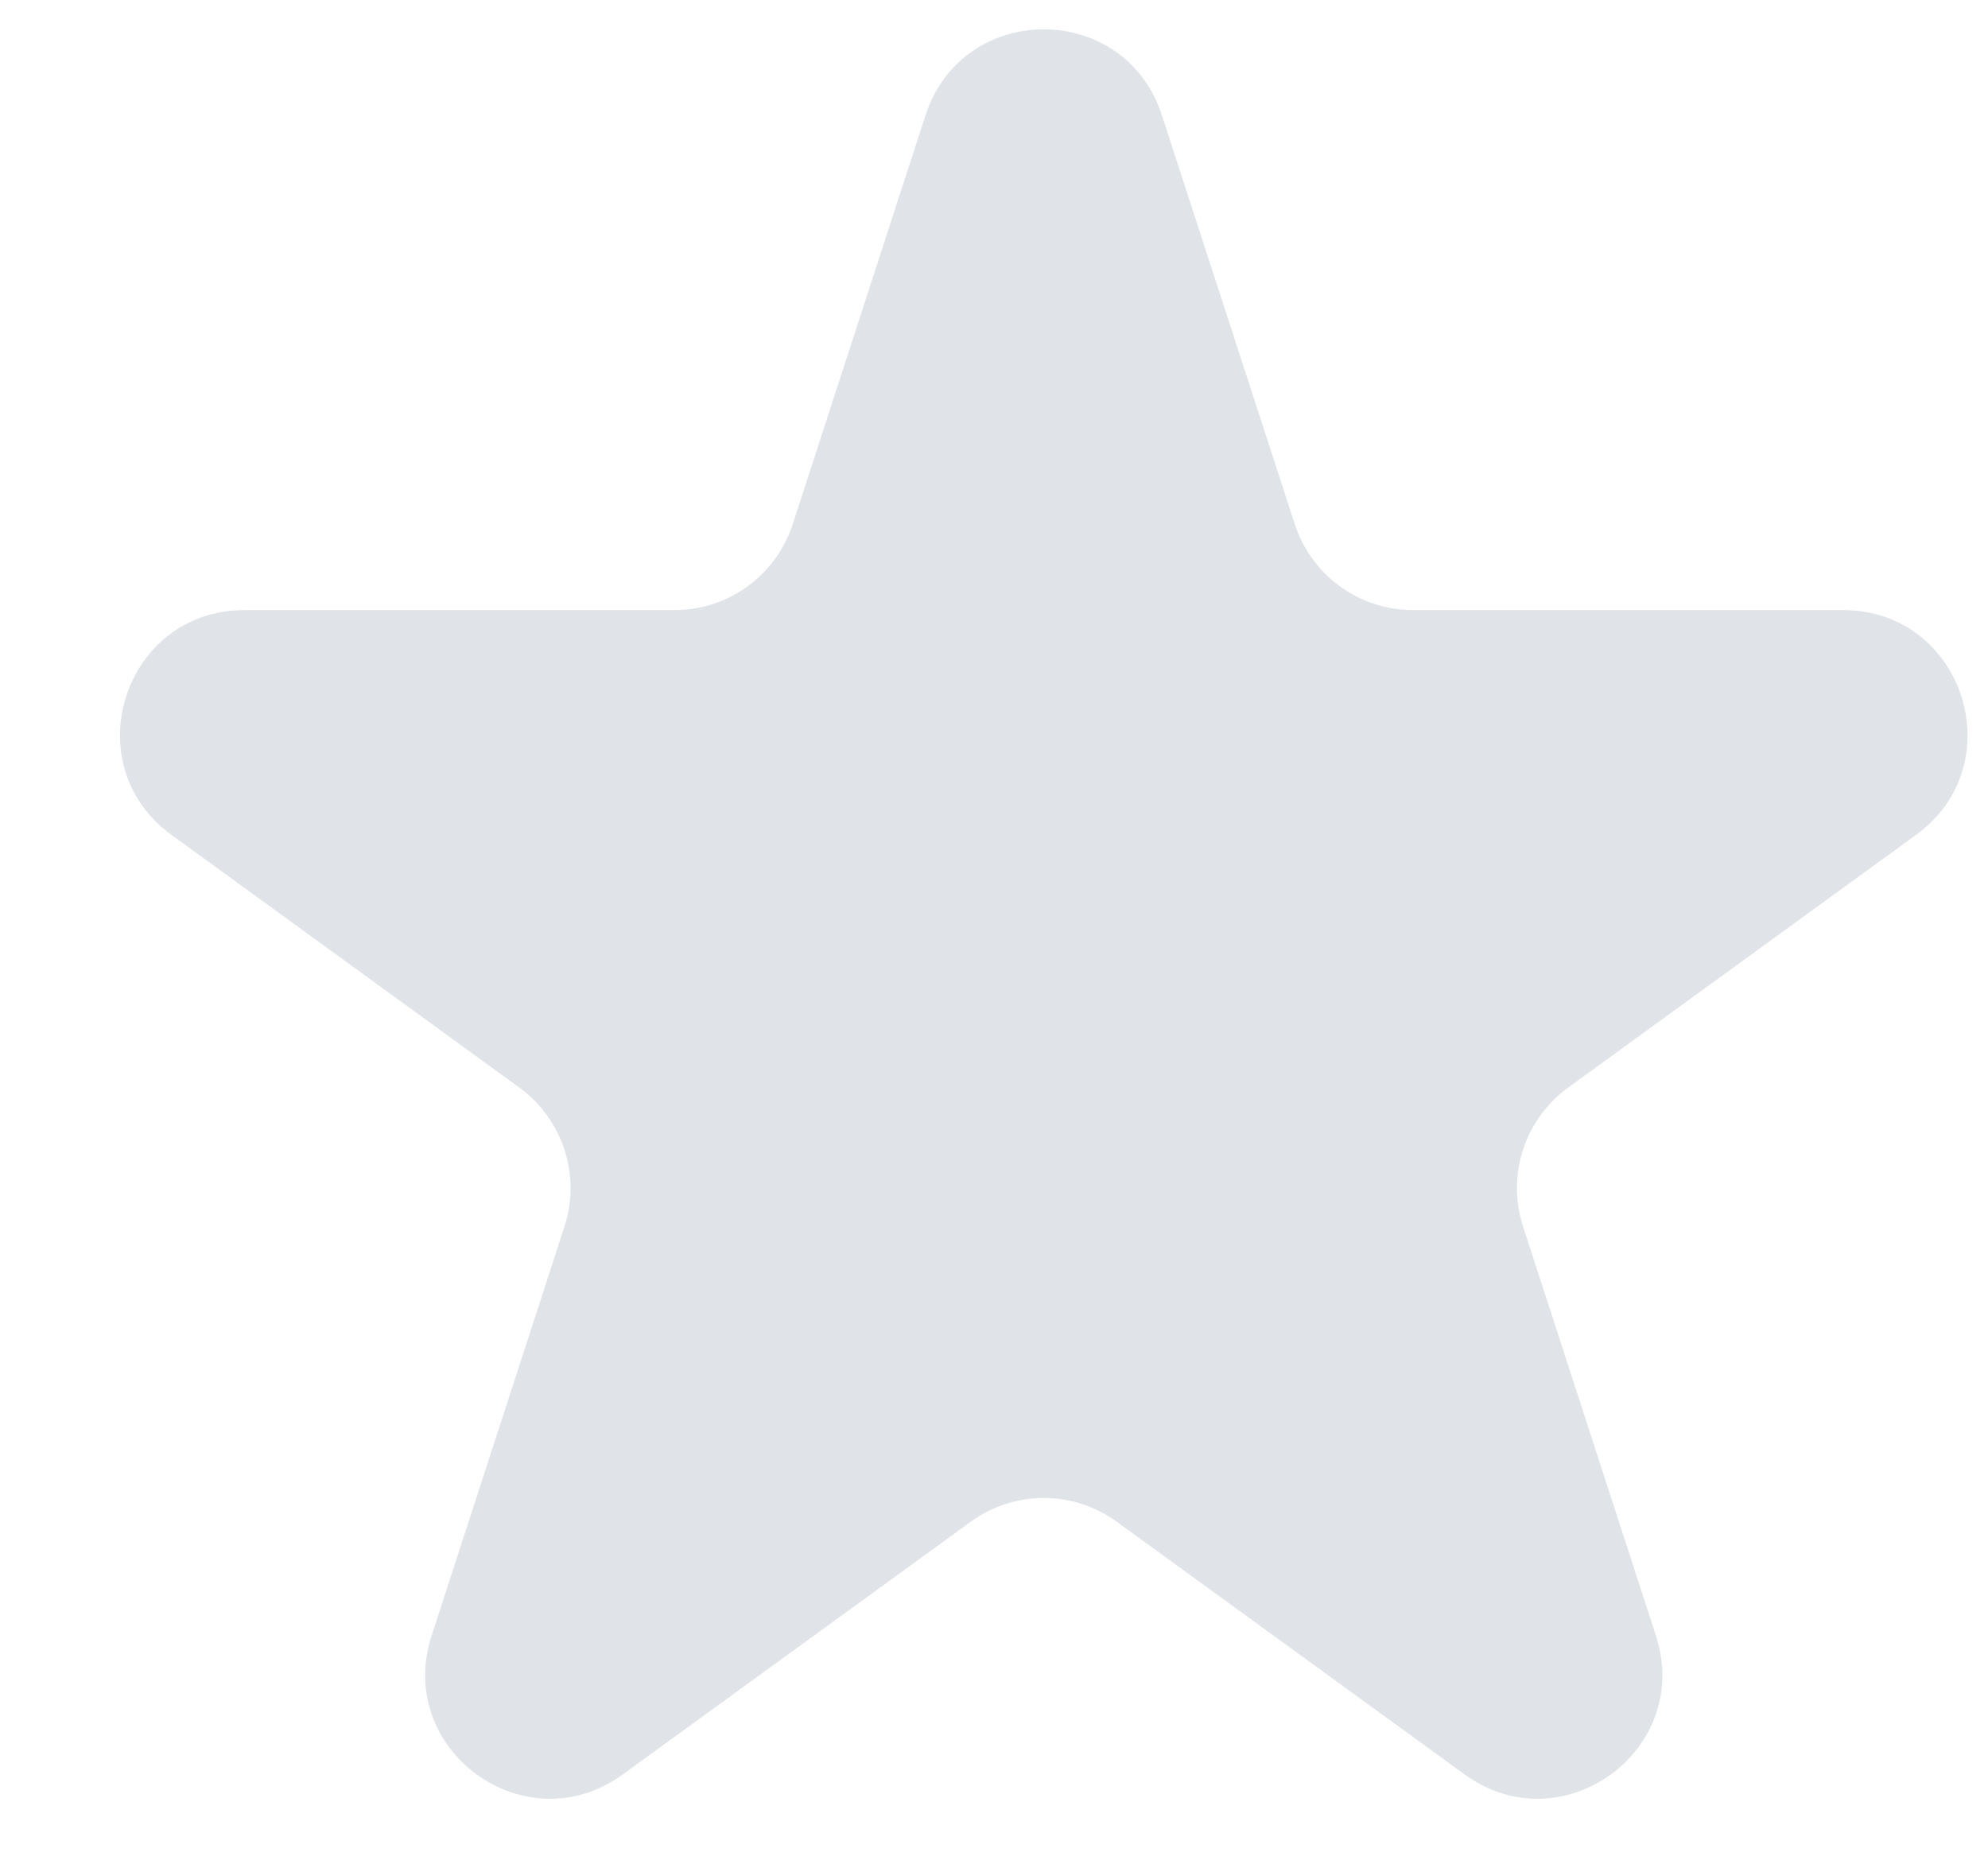 <svg width="16" height="15" viewBox="0 0 16 15" fill="none" xmlns="http://www.w3.org/2000/svg">
<path d="M7.449 0.927C7.749 0.006 9.052 0.006 9.351 0.927L10.421 4.219C10.555 4.631 10.939 4.91 11.372 4.91H14.833C15.802 4.91 16.205 6.149 15.421 6.719L12.621 8.753C12.27 9.008 12.124 9.459 12.258 9.871L13.327 13.163C13.627 14.084 12.572 14.851 11.788 14.281L8.988 12.247C8.638 11.992 8.163 11.992 7.813 12.247L5.012 14.281C4.229 14.851 3.174 14.084 3.474 13.163L4.543 9.871C4.677 9.459 4.53 9.008 4.18 8.753L1.38 6.719C0.596 6.149 0.999 4.91 1.968 4.91H5.429C5.862 4.91 6.246 4.631 6.38 4.219L7.449 0.927Z" fill="#E0E3E7"/>
</svg>
